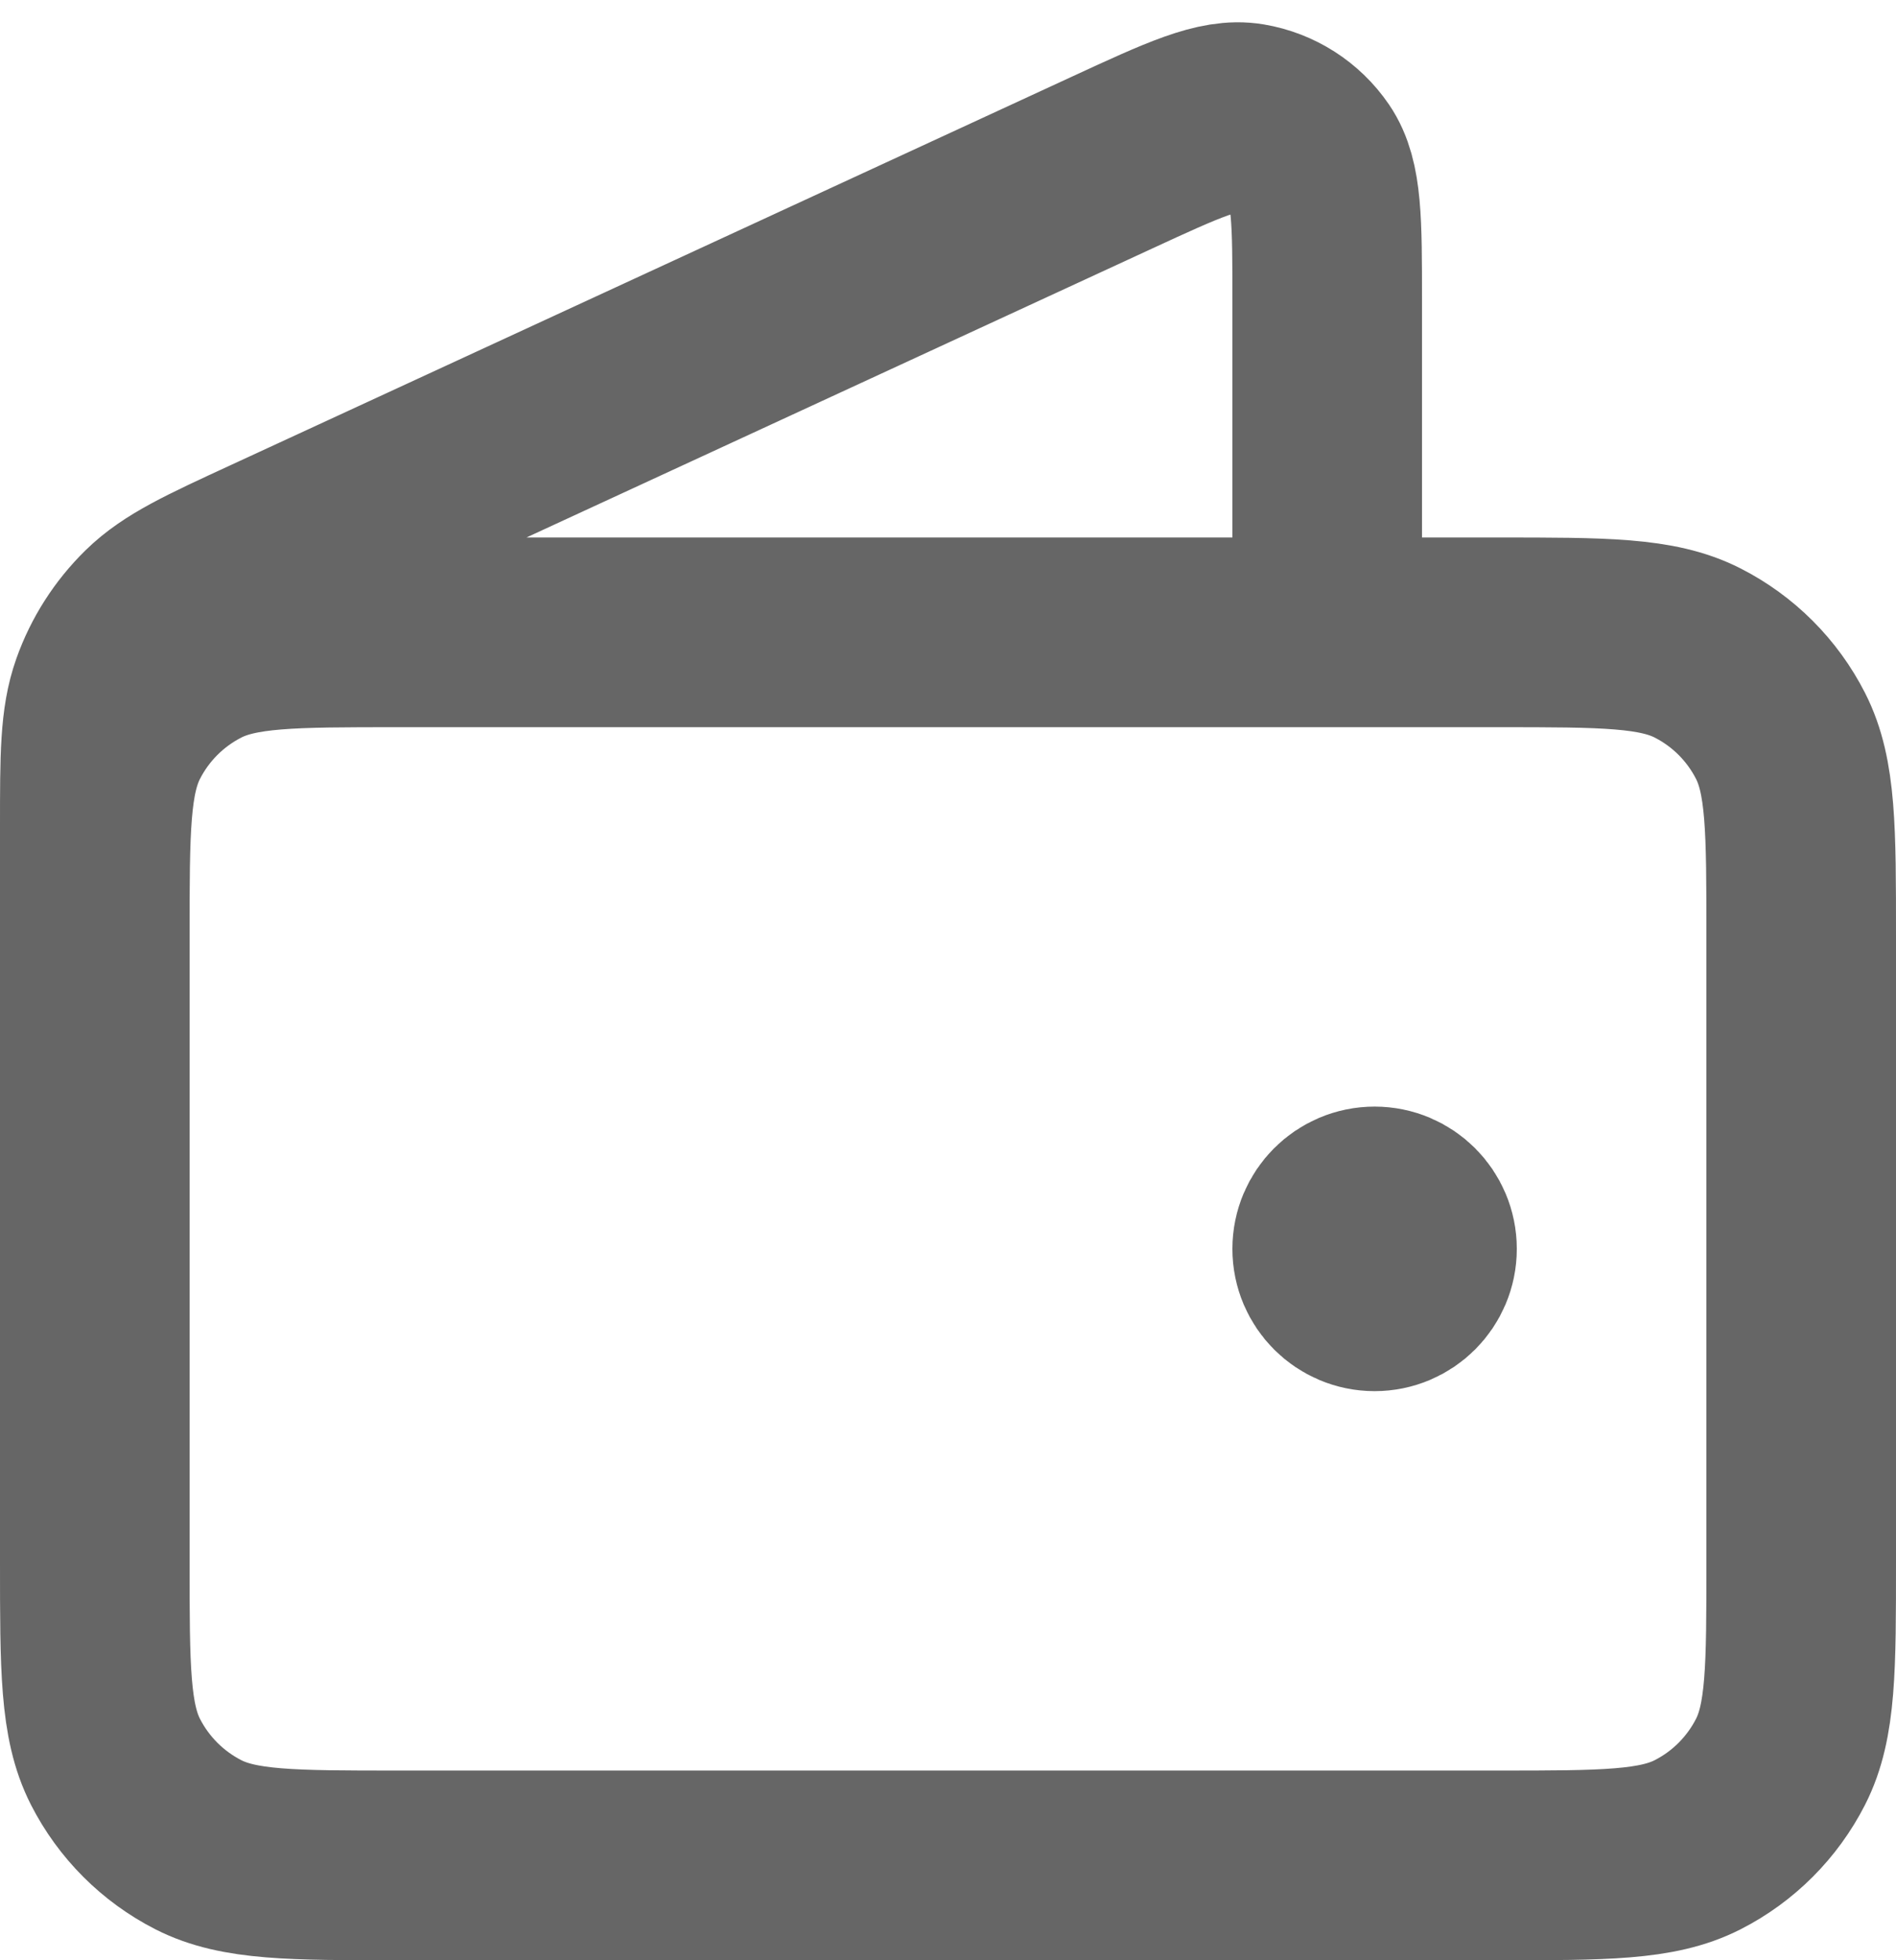<svg width="30" height="31" viewBox="0 0 30 31" fill="none" xmlns="http://www.w3.org/2000/svg">
<path d="M21 10V4.751C21 3.503 21 2.88 20.737 2.496C20.508 2.161 20.152 1.934 19.752 1.866C19.293 1.788 18.727 2.049 17.594 2.572L4.289 8.713C3.278 9.179 2.773 9.412 2.403 9.774C2.076 10.094 1.826 10.484 1.673 10.915C1.5 11.402 1.5 11.959 1.5 13.071V20.5M21.75 19.75H21.765M1.5 14.8L1.5 24.7C1.5 26.38 1.5 27.22 1.827 27.862C2.115 28.426 2.574 28.885 3.138 29.173C3.78 29.5 4.62 29.5 6.3 29.5H23.7C25.38 29.5 26.22 29.5 26.862 29.173C27.427 28.885 27.885 28.426 28.173 27.862C28.5 27.22 28.5 26.38 28.5 24.7V14.8C28.5 13.12 28.5 12.28 28.173 11.638C27.885 11.073 27.427 10.615 26.862 10.327C26.22 10 25.38 10 23.7 10L6.3 10C4.62 10 3.78 10 3.138 10.327C2.574 10.615 2.115 11.073 1.827 11.638C1.5 12.28 1.5 13.12 1.5 14.8ZM22.5 19.75C22.5 20.164 22.164 20.5 21.75 20.5C21.336 20.5 21 20.164 21 19.75C21 19.336 21.336 19 21.75 19C22.164 19 22.5 19.336 22.5 19.75Z" stroke="black" stroke-opacity="0.6" stroke-width="3" stroke-linecap="round" stroke-linejoin="round"/>
</svg>
